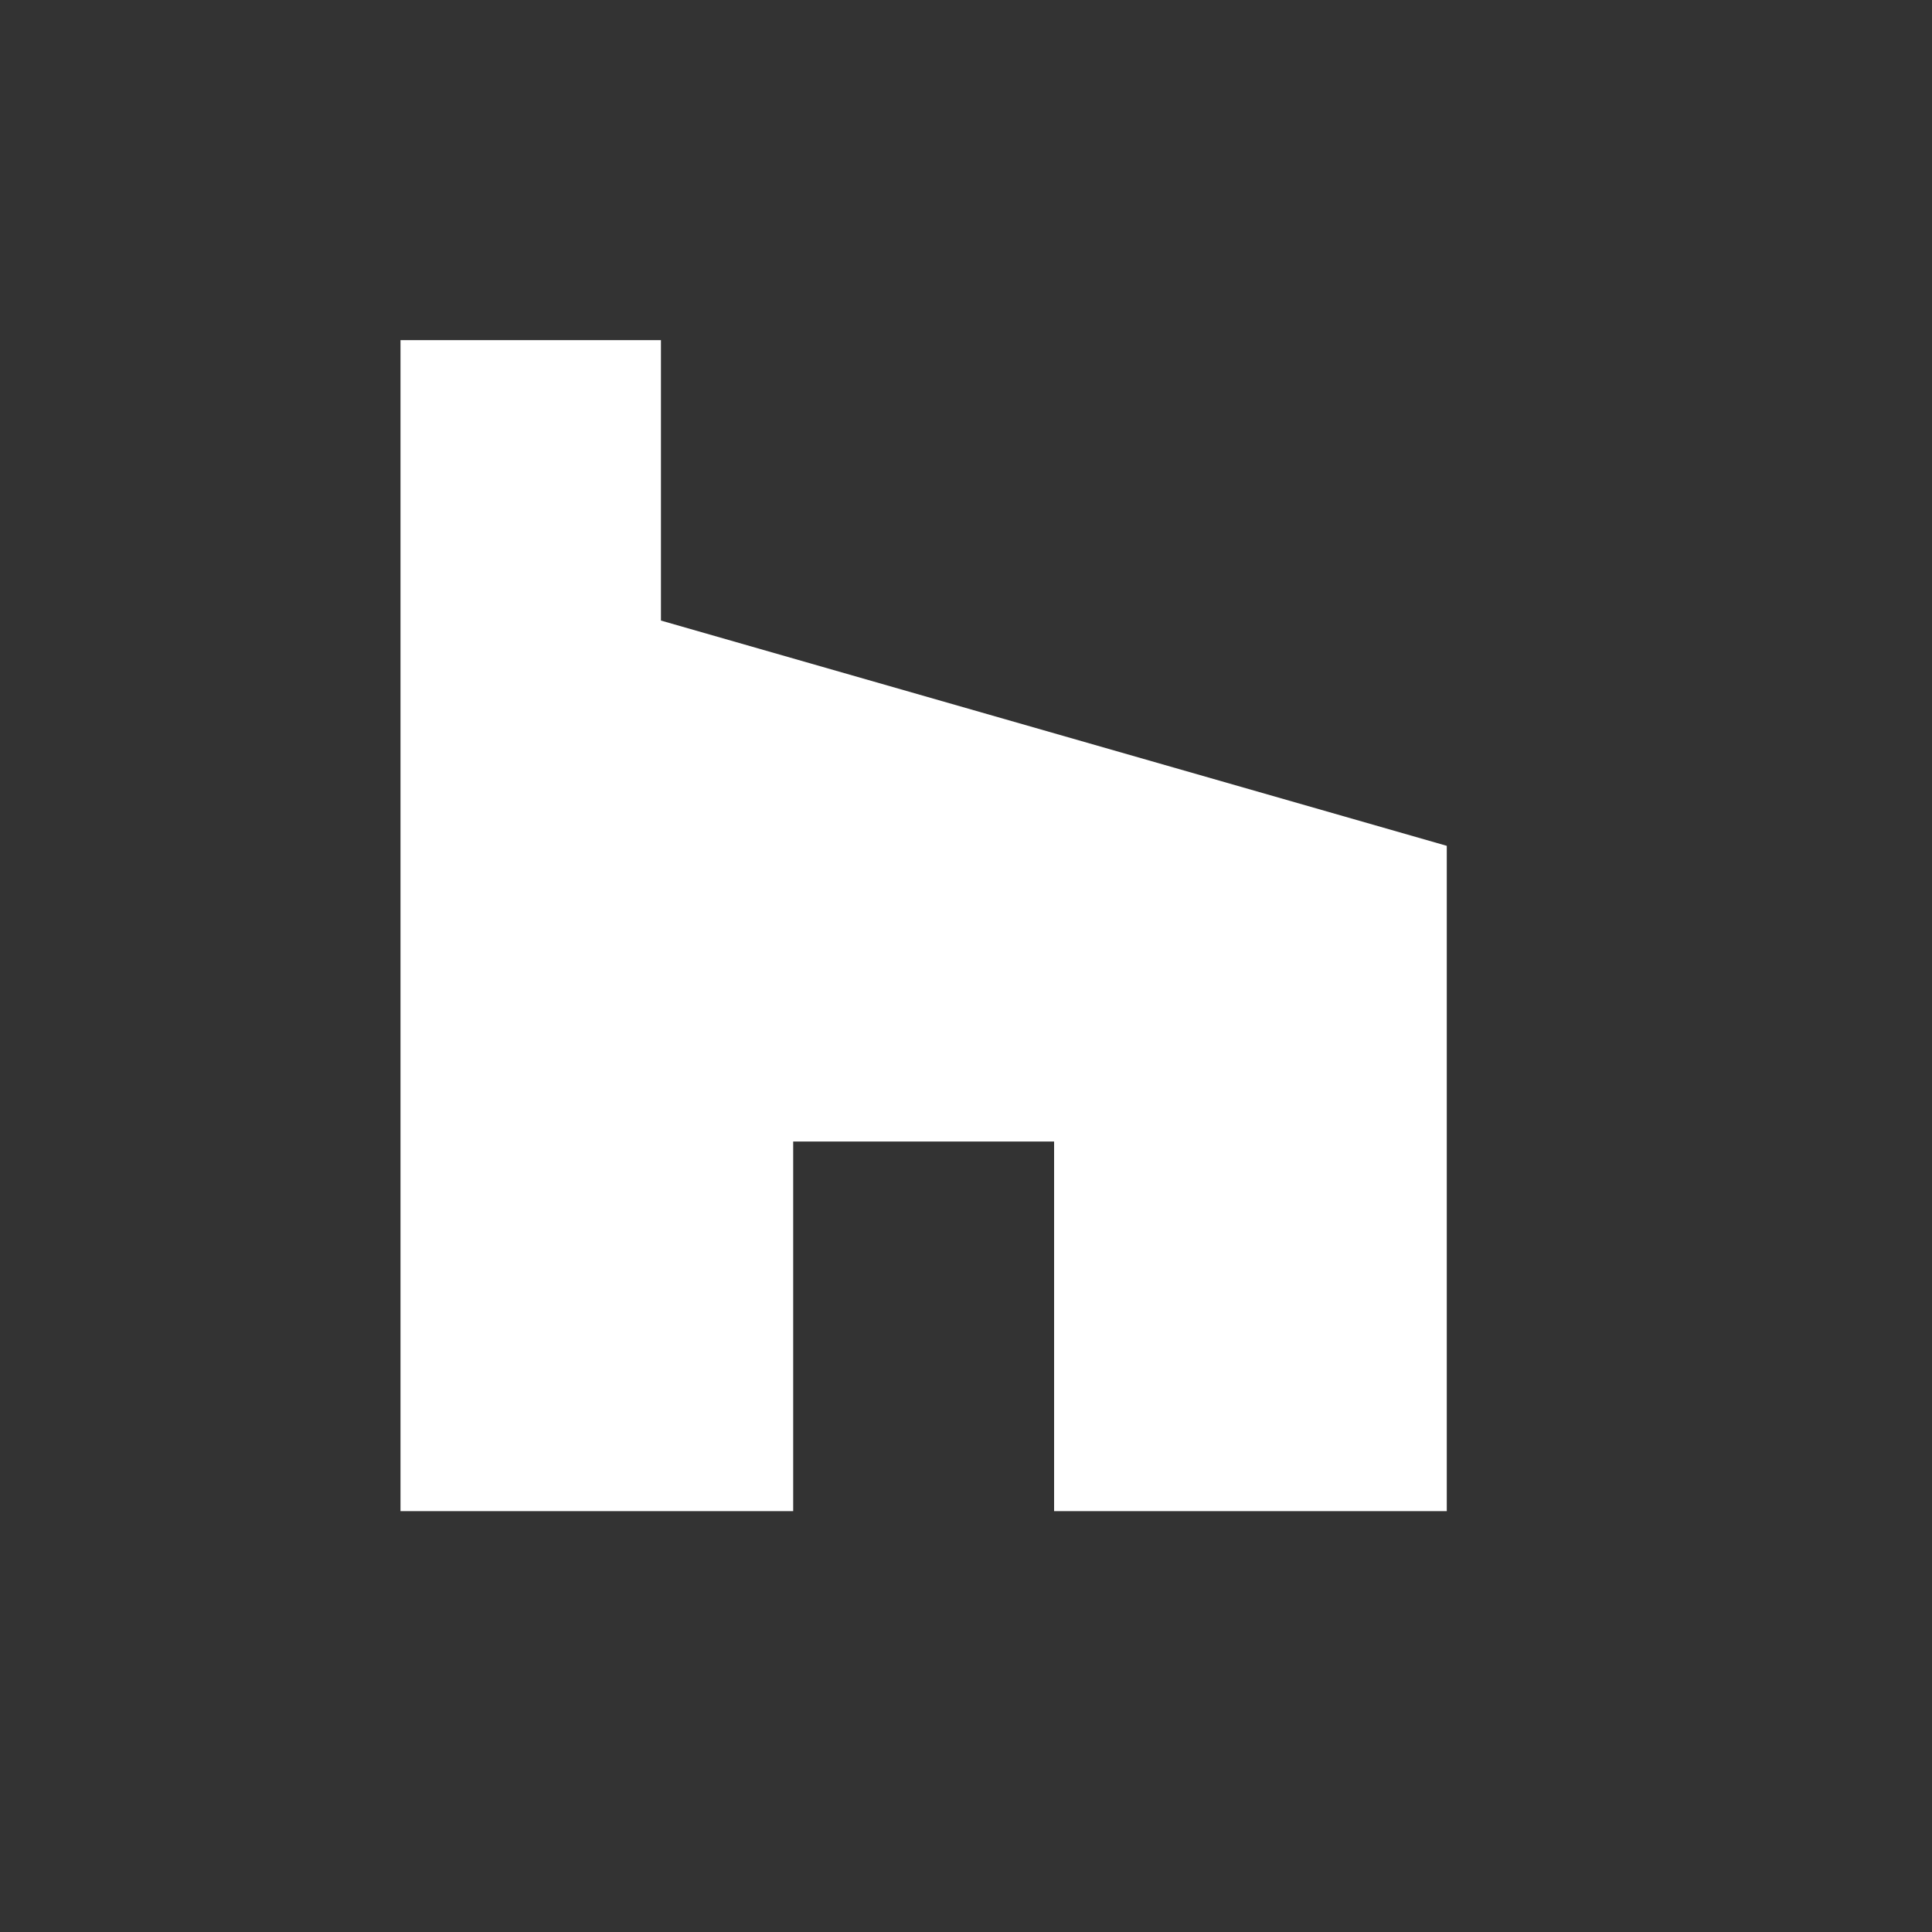 <?xml version="1.0" encoding="UTF-8"?> <svg xmlns="http://www.w3.org/2000/svg" width="20" height="20" viewBox="0 0 20 20" fill="none"><rect x="0" y="0" width="20" height="20" fill="#333333" stroke="none"/> <path d="M4.146 3.521V15.643H8.211V11.817H10.912V15.643H14.977V8.756L6.842 6.424V3.521H4.146Z" fill="white"></path> </svg> 